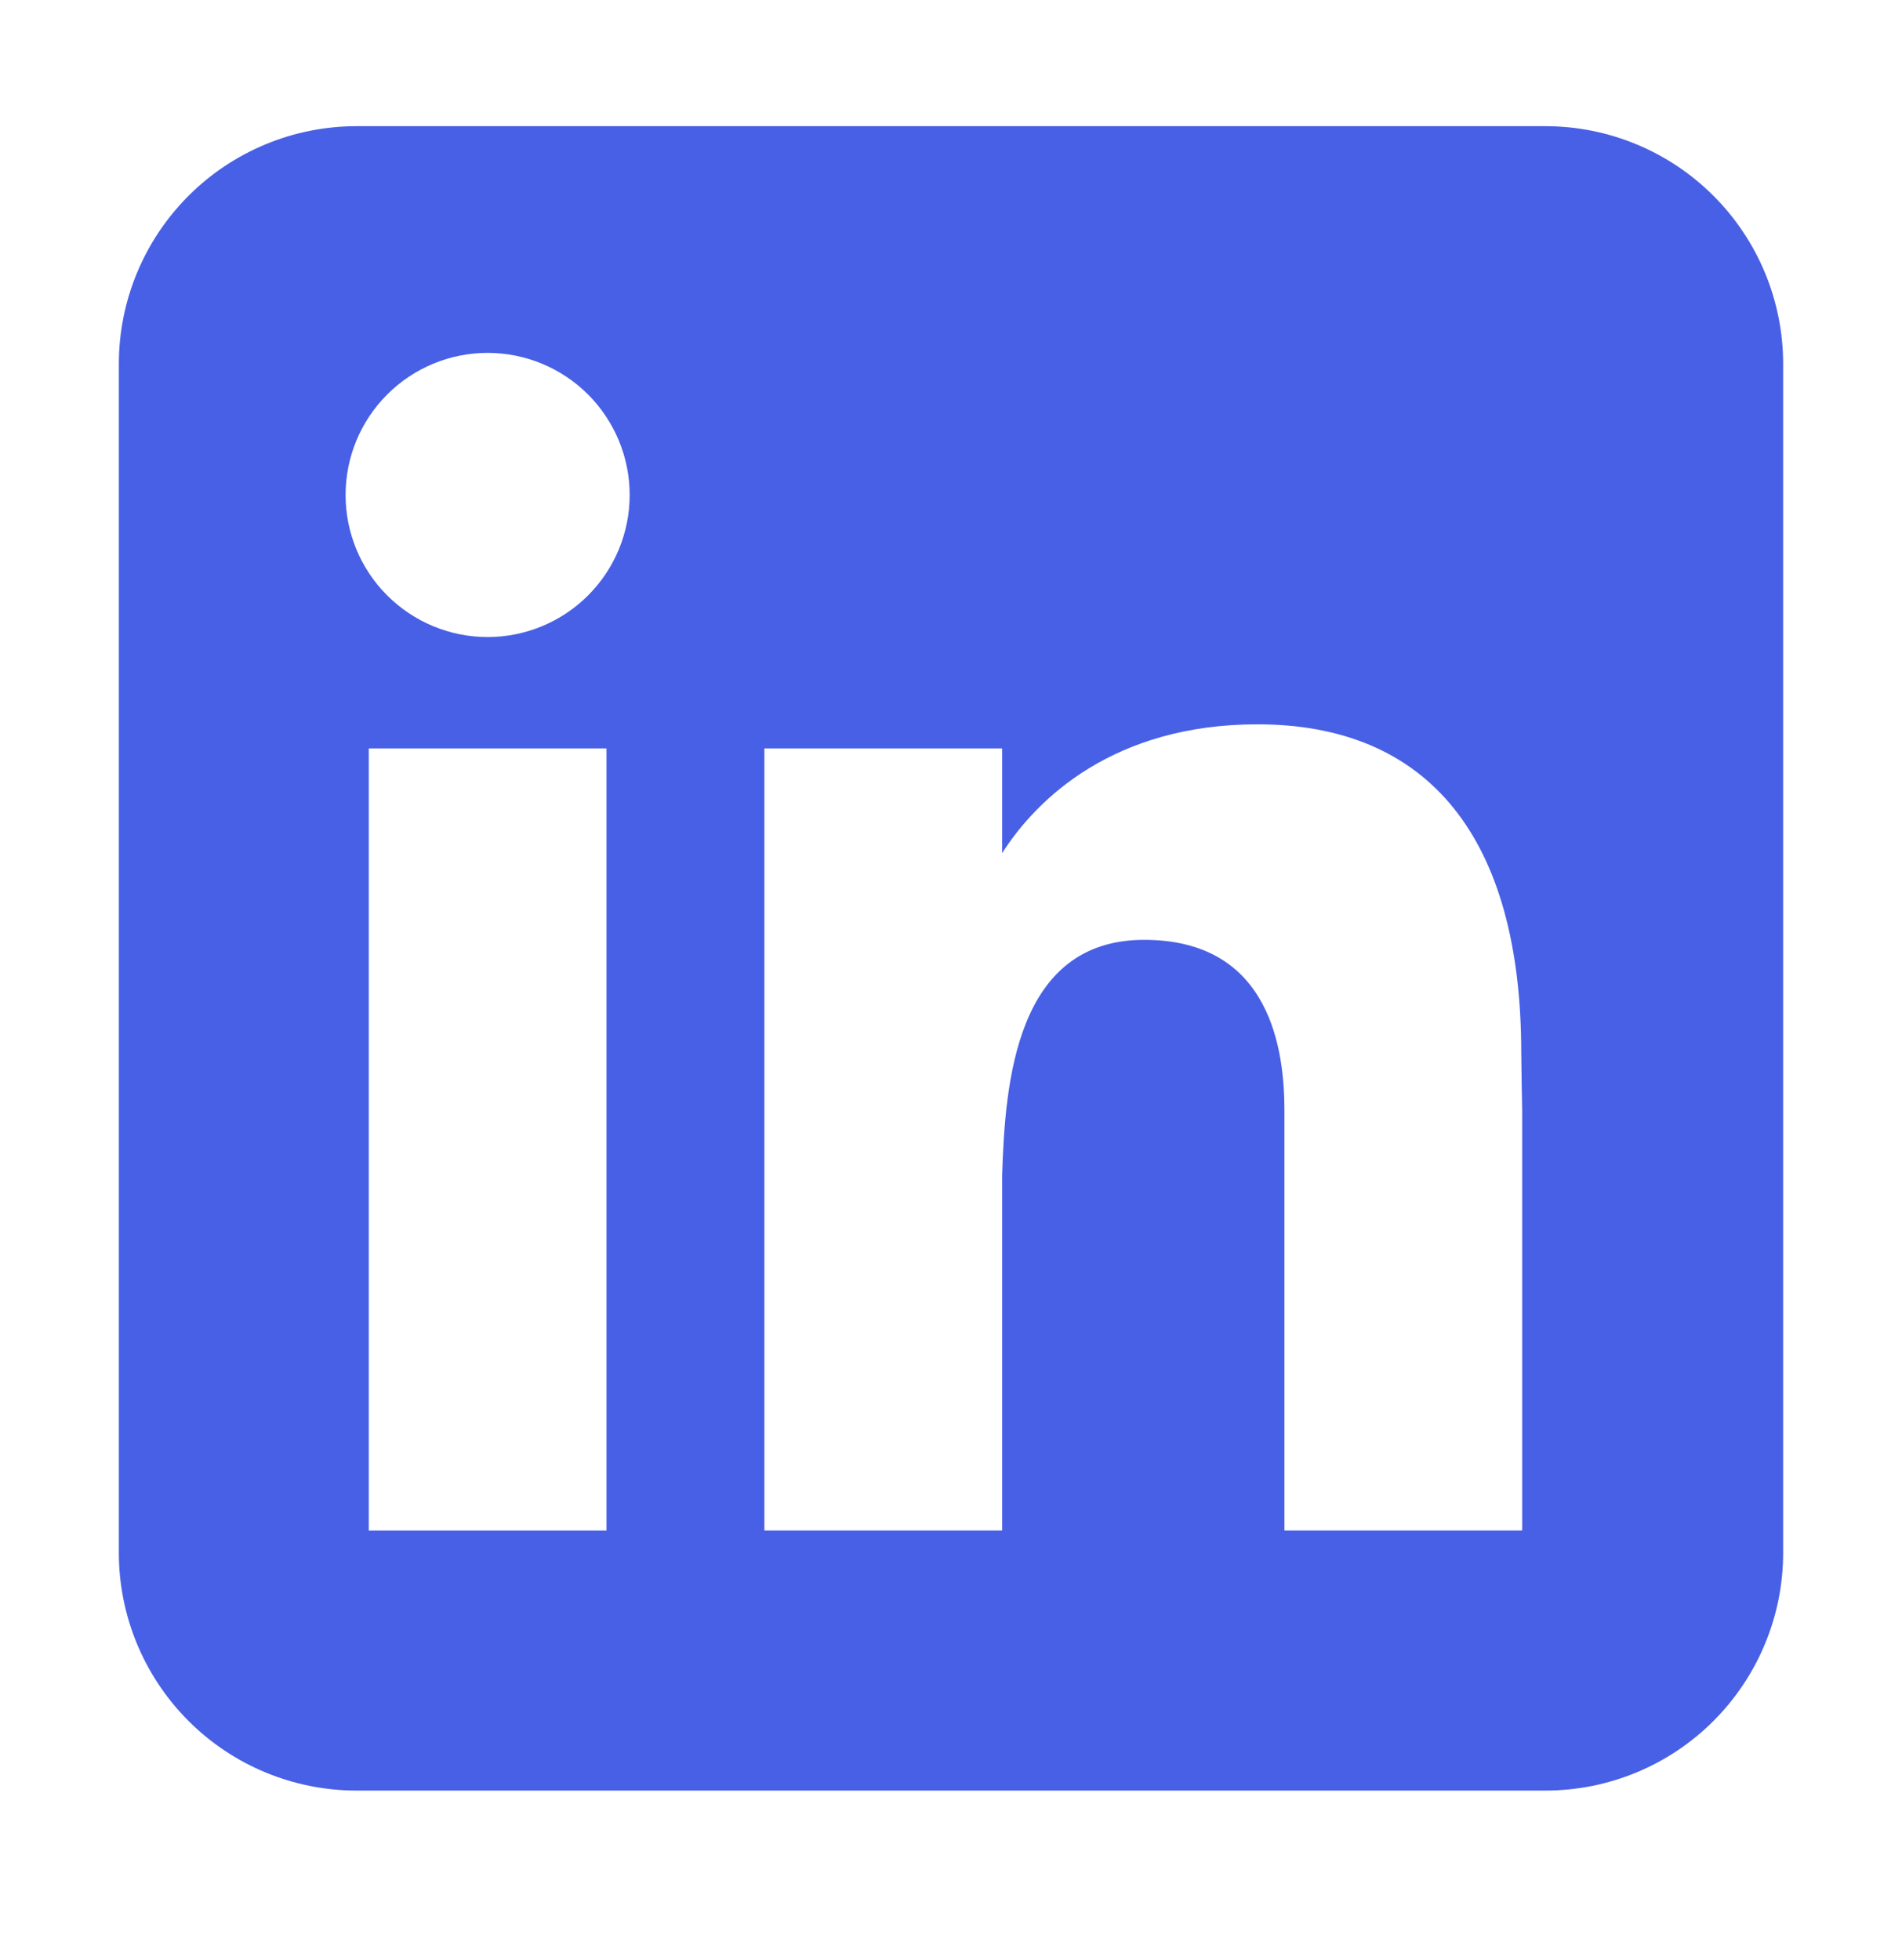 <svg xmlns="http://www.w3.org/2000/svg" width="33" height="34" viewBox="0 0 33 34" fill="none">
  <path fill-rule="evenodd" clip-rule="evenodd" d="M6.188 2.189C5.093 2.189 4.044 2.624 3.271 3.397C2.497 4.171 2.062 5.22 2.062 6.314V26.939C2.062 28.033 2.497 29.082 3.271 29.856C4.044 30.63 5.093 31.064 6.188 31.064H26.812C27.907 31.064 28.956 30.63 29.729 29.856C30.503 29.082 30.938 28.033 30.938 26.939V6.314C30.938 5.22 30.503 4.171 29.729 3.397C28.956 2.624 27.907 2.189 26.812 2.189H6.188ZM8.46 11.052C9.114 11.052 9.741 10.792 10.203 10.33C10.665 9.868 10.925 9.241 10.925 8.587C10.925 7.933 10.665 7.307 10.203 6.844C9.741 6.382 9.114 6.122 8.46 6.122C7.807 6.122 7.18 6.382 6.718 6.844C6.255 7.307 5.996 7.933 5.996 8.587C5.996 9.241 6.255 9.868 6.718 10.33C7.18 10.792 7.807 11.052 8.46 11.052ZM10.523 26.553V12.984H6.398V26.553H10.523ZM13.262 12.984H17.387V14.801C17.995 13.848 19.332 12.566 21.817 12.566C24.783 12.566 26.394 14.531 26.394 18.27C26.394 18.45 26.41 19.269 26.41 19.269V26.552H22.285V19.271C22.285 18.27 22.075 16.305 19.852 16.305C17.626 16.305 17.438 18.776 17.387 20.393V26.552H13.262V12.984Z" fill="#4860E5"/>
</svg>